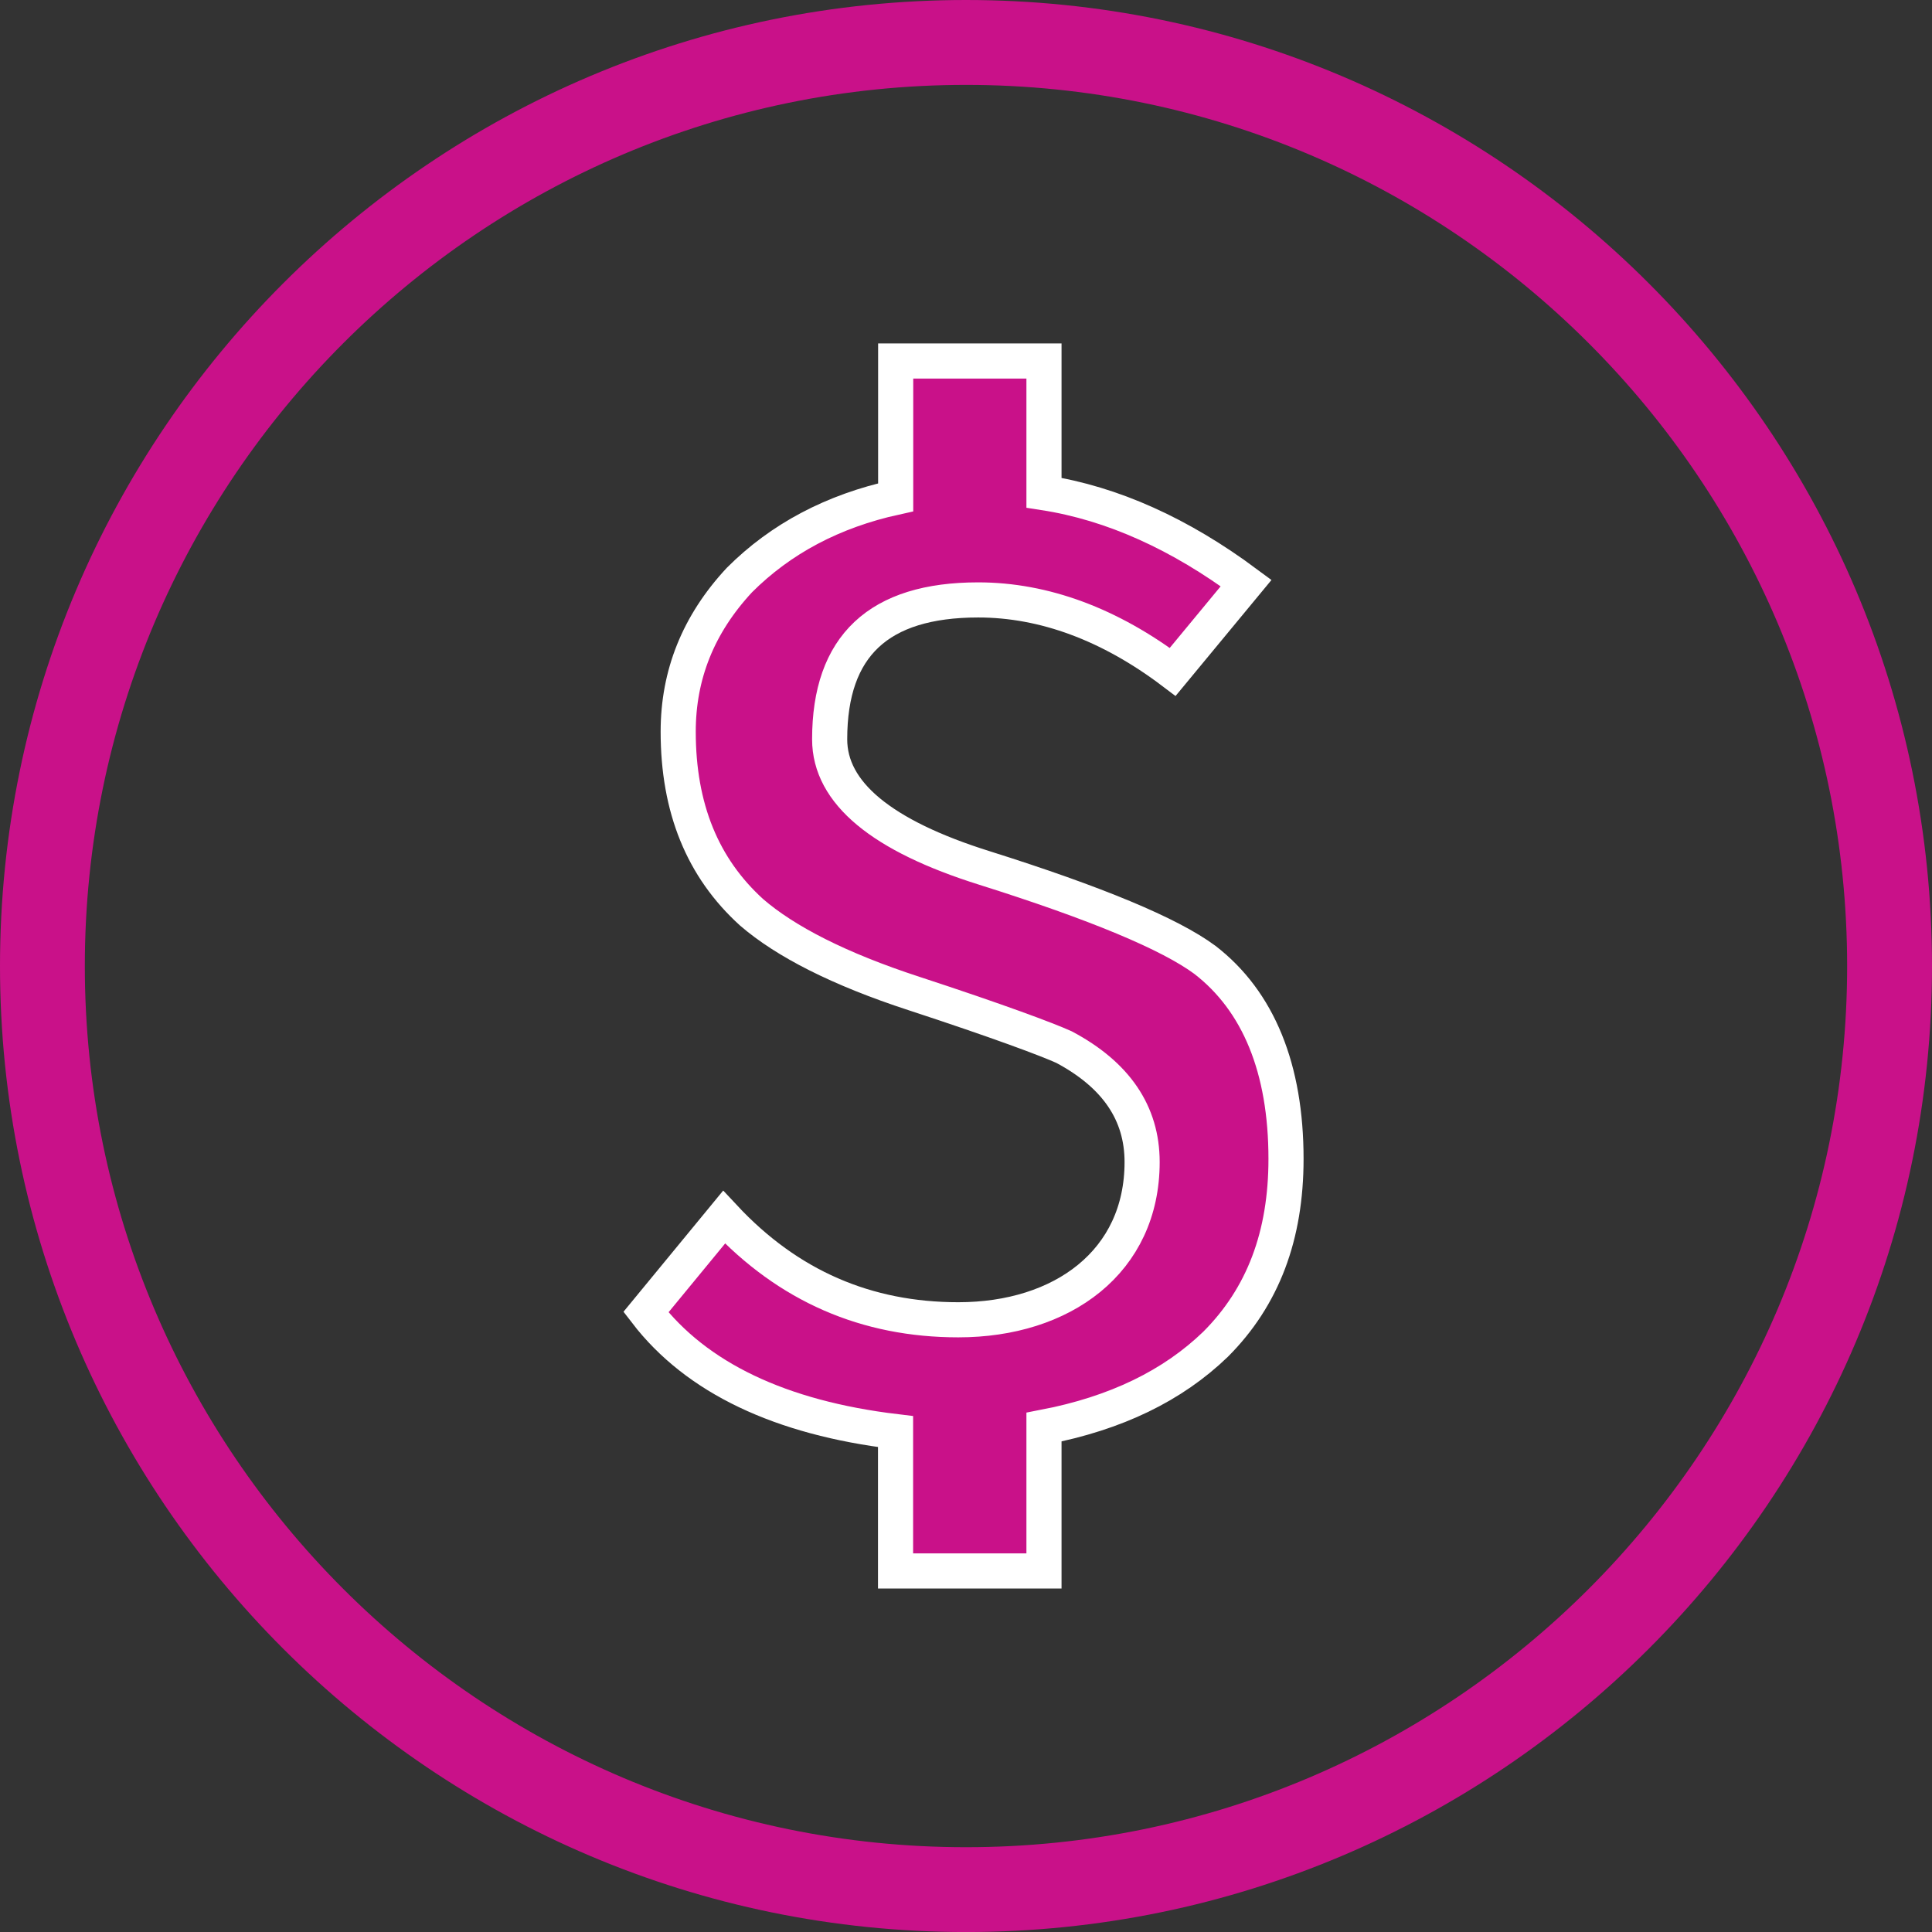 <svg xmlns="http://www.w3.org/2000/svg" viewBox="0 0 605.15 605.16"><rect x="0" y="0" width="605.15" height="605.16" fill="#333333" stroke="none"/><defs><style>.cls-1,.cls-2{fill:#c91189;}.cls-1{stroke:#fff;stroke-miterlimit:10;stroke-width:11px;}</style></defs><g id="Layer_2" data-name="Layer 2"><g id="Layer_1-2" data-name="Layer 1"><path class="cls-1" d="M327,492.06H280.51V448.41c-36-4.32-62.36-16.79-78.19-37.42l24.47-29.74c20.14,21.59,44.61,32.14,73.39,32.14,32.62,0,57.56-18.23,57.56-49.41q0-23-24.46-36c-5.28-2.4-20.63-8.15-47-16.79-23.51-7.67-40.3-16.31-50.85-25.42-15.35-13.91-23-32.62-23-56.61,0-17.75,6.24-33.58,19.19-47.49q19.42-19.42,48.93-25.9v-42.7H327v41.26c21.59,3.35,42.7,13,63.32,28.3l-23,27.82c-19.67-14.87-40.3-22.54-60.92-22.54-31.19,0-46.53,14.39-46.53,43.65,0,16.79,16.31,30.22,48.45,40.3q52.52,16.55,69.07,28.78c16.79,12.95,25.42,34.06,25.42,62.36,0,24-7.19,43.17-22.06,58.05C367.34,434,349.59,442.65,327,447Z"/><path class="cls-2" d="M302.57,605.16C135.73,605.16,0,469.42,0,302.58S135.73,0,302.57,0,605.15,135.73,605.15,302.58,469.42,605.16,302.57,605.16Zm0-578.57c-152.17,0-276,123.81-276,276s123.81,276,276,276,276-123.81,276-276S454.75,26.59,302.57,26.59Z"/></g></g></svg>